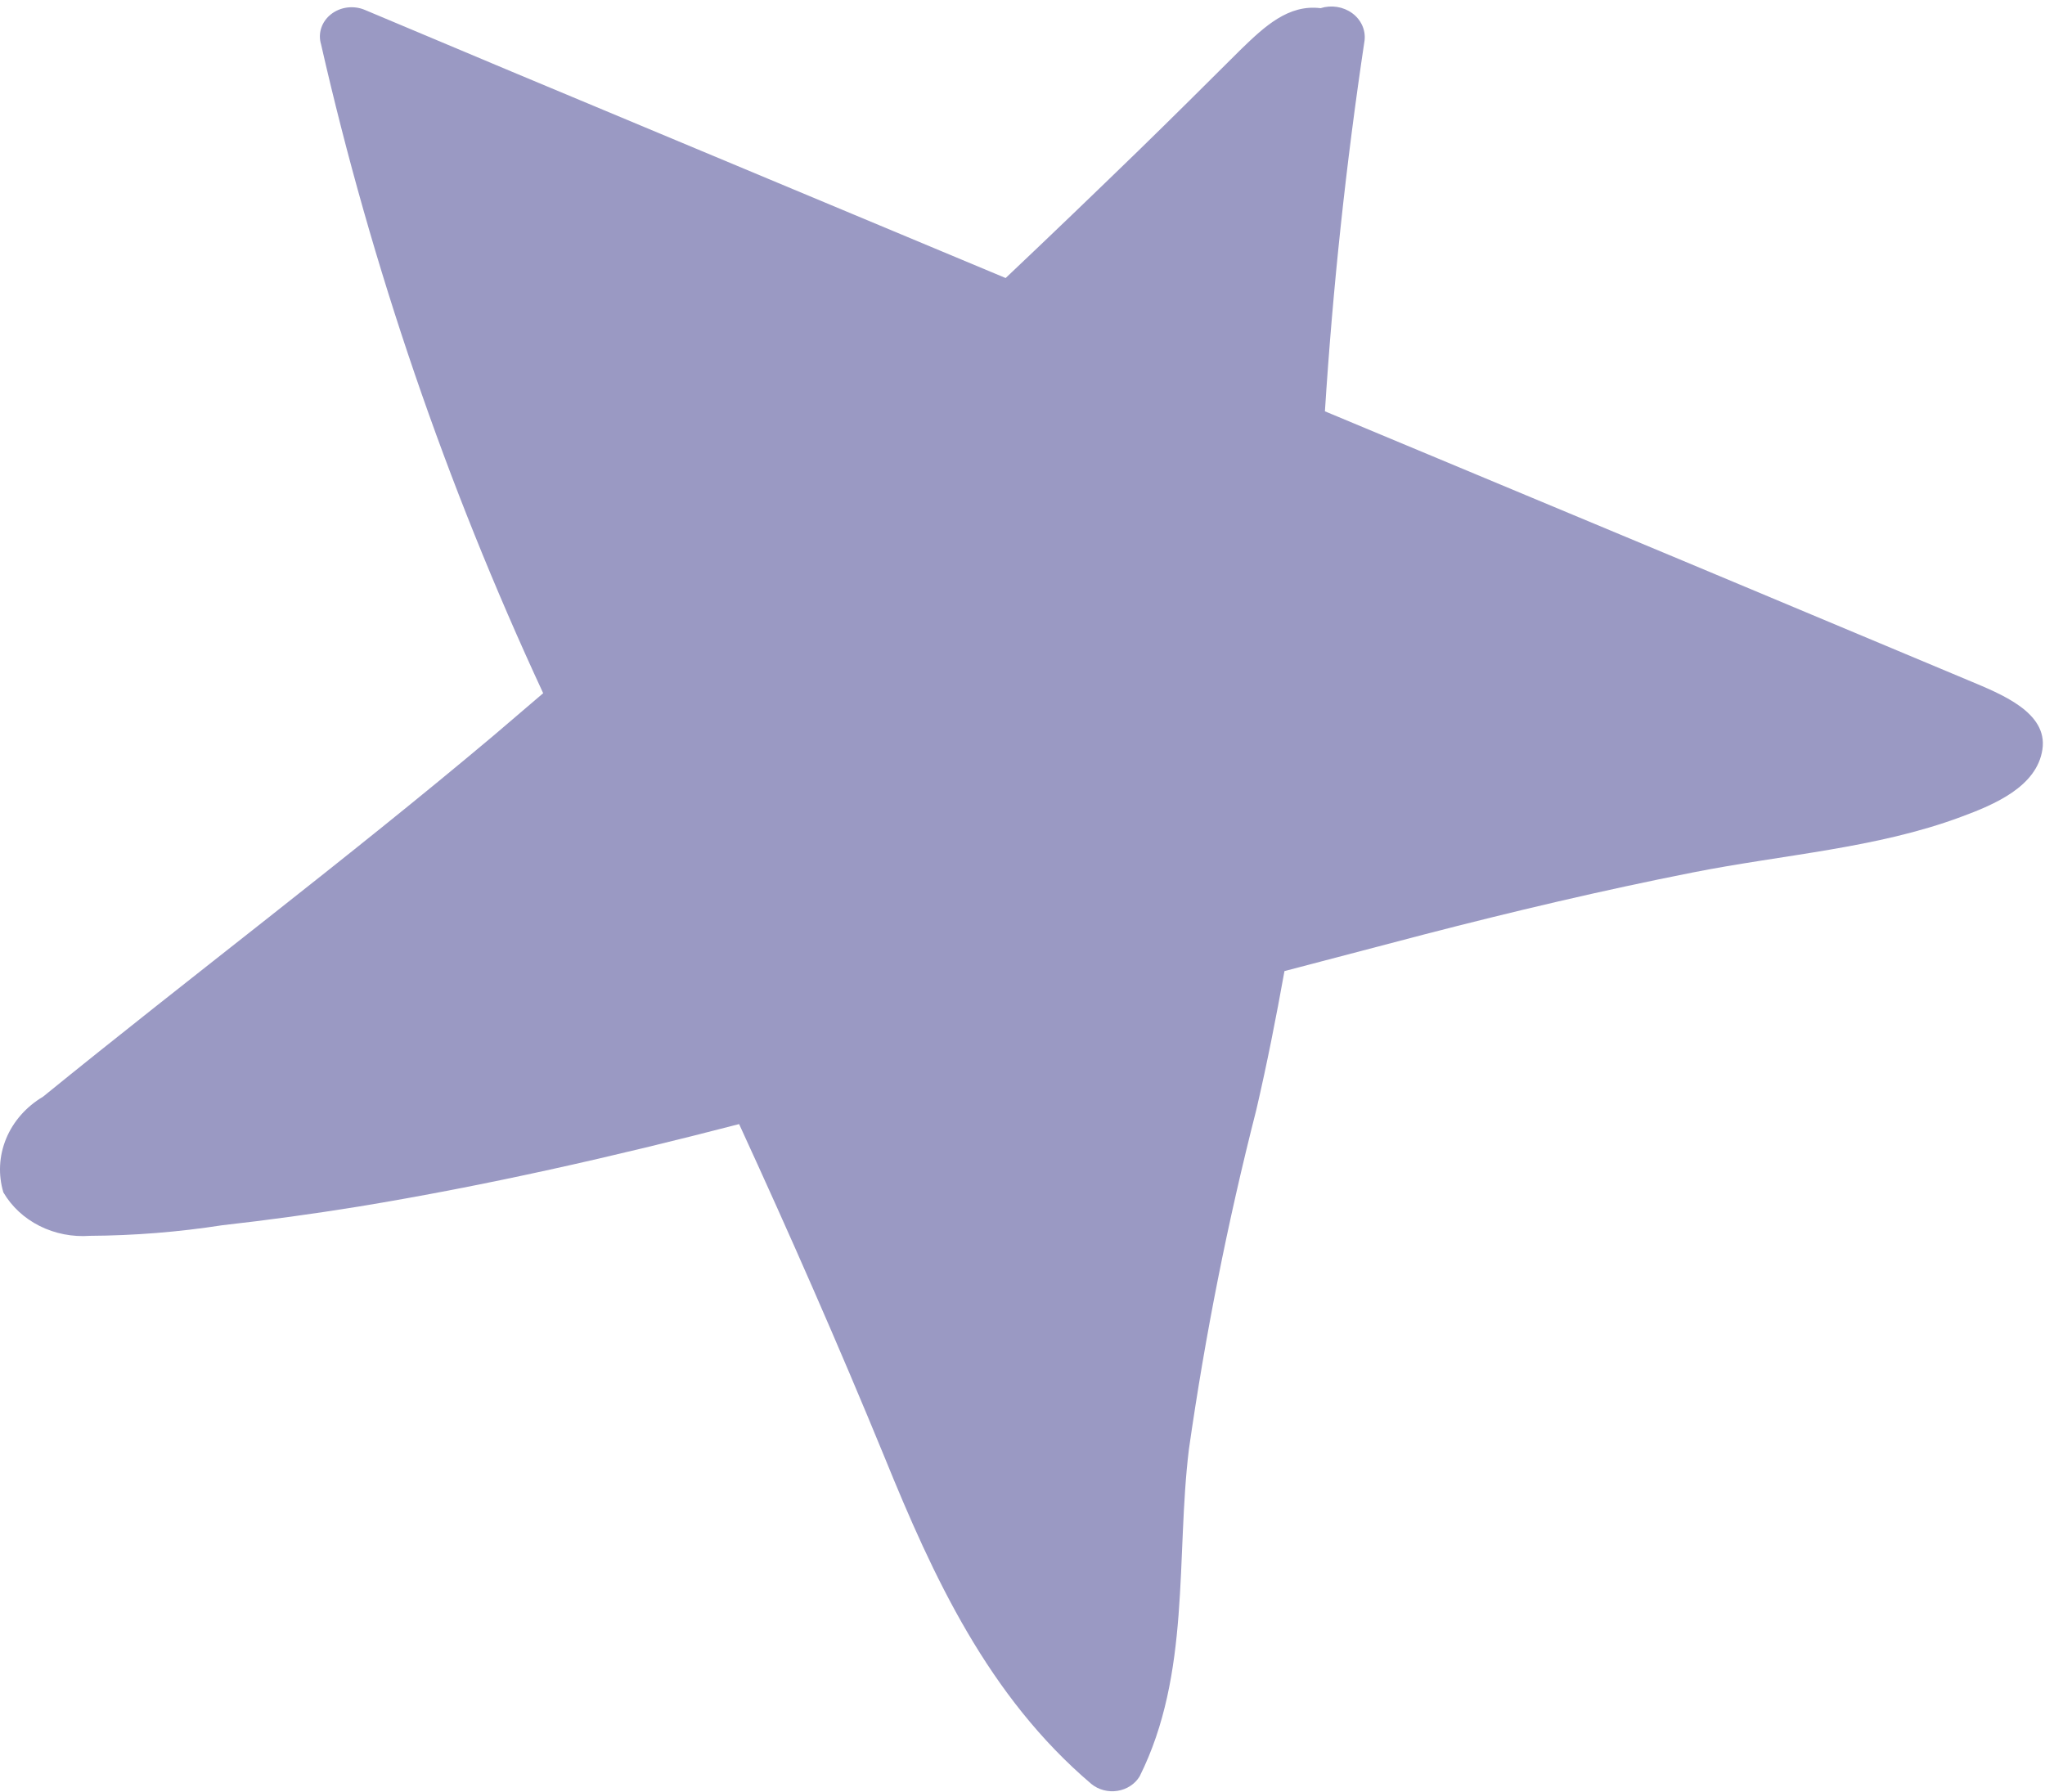 <?xml version="1.0" encoding="UTF-8"?> <svg xmlns="http://www.w3.org/2000/svg" width="299" height="262" viewBox="0 0 299 262" fill="none"> <path d="M287.836 99.499L245.909 81.931L193.717 60.146C194.877 41.991 196.81 23.907 199.516 5.895C199.6 5.145 199.478 4.388 199.16 3.693C198.842 2.999 198.339 2.389 197.697 1.921C197.056 1.452 196.296 1.141 195.489 1.014C194.682 0.887 193.853 0.95 193.079 1.196C188.382 0.609 184.903 3.866 181.481 7.177C176.494 12.143 171.507 17.108 166.462 22.021C160.025 28.268 153.588 34.462 147.035 40.656L74.721 10.434L53.38 1.463C52.575 1.116 51.68 0.989 50.799 1.096C49.919 1.204 49.09 1.543 48.412 2.071C47.734 2.6 47.236 3.296 46.975 4.078C46.715 4.86 46.703 5.695 46.943 6.482C54.348 39.018 65.226 70.801 79.418 101.367L72.169 107.561C50.654 125.663 28.096 142.642 6.291 160.37C3.834 161.83 1.946 163.974 0.903 166.49C-0.139 169.006 -0.283 171.763 0.492 174.36C1.701 176.435 3.541 178.142 5.786 179.27C8.031 180.398 10.585 180.9 13.134 180.714C19.625 180.678 26.102 180.16 32.503 179.165C39.172 178.418 45.783 177.51 52.394 176.442C71.241 173.345 89.74 169.127 108.065 164.375C115.43 180.394 122.621 196.733 129.348 213.125C136.423 230.532 144.483 248.046 159.561 260.861C160.075 261.285 160.687 261.596 161.351 261.772C162.014 261.947 162.712 261.983 163.392 261.875C164.073 261.767 164.718 261.519 165.28 261.149C165.841 260.78 166.305 260.298 166.636 259.74C174.116 244.736 171.913 227.702 173.827 211.951C176.21 195.257 179.5 178.683 183.685 162.292C185.251 155.564 186.585 148.783 187.802 142.002L208.157 136.662C221.147 133.298 234.253 130.201 247.475 127.585C260.697 124.968 274.324 124.061 286.676 119.469C291.606 117.653 297.811 115.037 298.623 109.59C299.434 104.144 292.534 101.474 287.836 99.499Z" fill="#9A99C3"></path> </svg> 